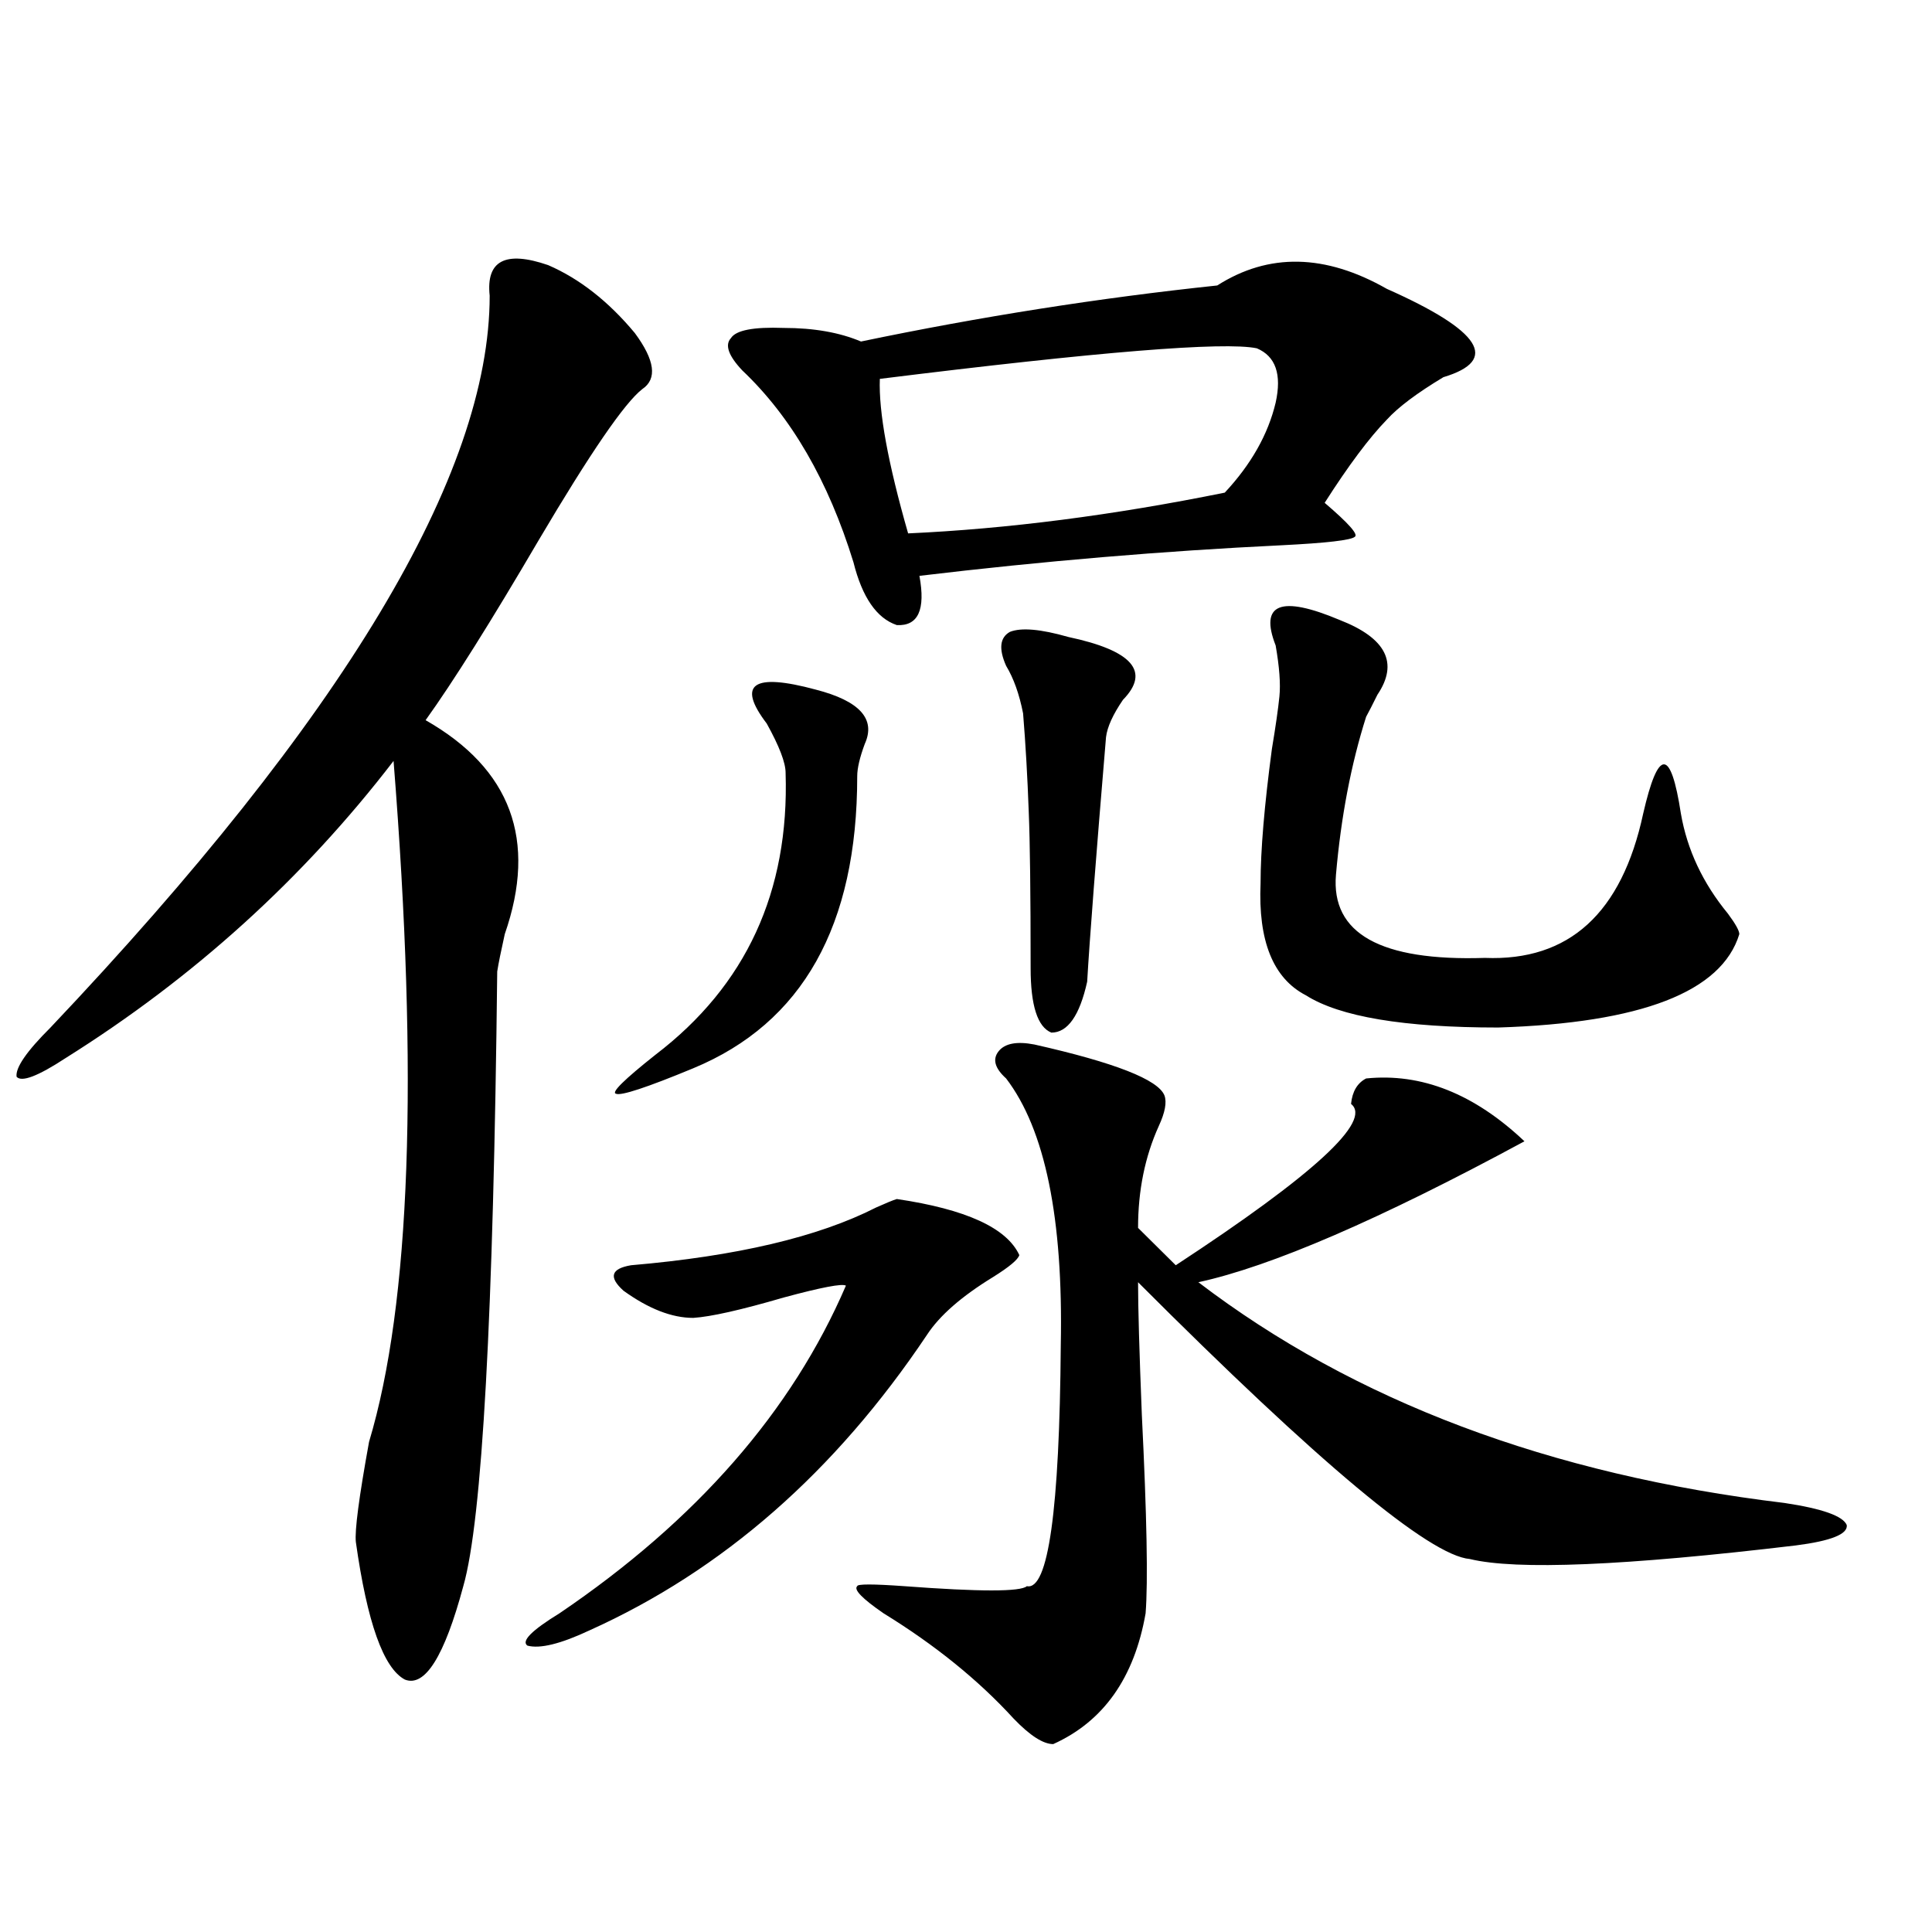 <?xml version="1.0" encoding="utf-8"?>
<!-- Generator: Adobe Illustrator 16.0.0, SVG Export Plug-In . SVG Version: 6.00 Build 0)  -->
<!DOCTYPE svg PUBLIC "-//W3C//DTD SVG 1.1//EN" "http://www.w3.org/Graphics/SVG/1.1/DTD/svg11.dtd">
<svg version="1.1" id="图层_1" xmlns="http://www.w3.org/2000/svg" xmlns:xlink="http://www.w3.org/1999/xlink" x="0px" y="0px"
	 width="1000px" height="1000px" viewBox="0 0 1000 1000" enable-background="new 0 0 1000 1000" xml:space="preserve">
<path d="M332.479,201.375c-9.115,7.031-26.996,33.11-53.657,78.223c-24.725,42.188-44.236,73.251-58.535,93.164
	c44.222,25.2,57.88,62.114,40.975,110.742c-1.951,8.789-3.262,15.243-3.902,19.336c-1.951,178.13-7.805,284.188-17.561,318.164
	c-9.756,36.323-19.847,52.433-30.243,48.34c-11.066-5.864-19.512-29.595-25.365-71.191c-0.655-5.851,1.616-23.14,6.829-51.855
	c21.463-71.479,25.686-188.965,12.683-352.441C156.874,454.802,100.29,506.067,33.95,547.664
	c-14.313,9.38-22.773,12.606-25.365,9.668c-0.655-4.683,5.198-13.184,17.561-25.488
	c151.536-159.961,227.312-286.222,227.312-378.809c-1.951-18.155,8.125-23.429,30.243-15.82
	c16.25,7.031,31.219,18.759,44.877,35.156C338.974,186.434,340.284,196.102,332.479,201.375z M464.184,620.613
	c35.762,5.273,56.904,14.941,63.413,29.004c-0.655,2.349-5.213,6.152-13.658,11.426c-16.265,9.97-27.651,19.927-34.146,29.883
	c-47.483,70.903-105.698,121.88-174.63,152.93c-14.969,7.031-25.7,9.668-32.194,7.91c-3.262-2.349,2.271-7.91,16.585-16.699
	c70.883-48.038,120.317-104.59,148.289-169.629c-1.951-1.167-12.683,0.879-32.194,6.152c-22.118,6.454-37.728,9.97-46.828,10.547
	c-11.066,0-23.094-4.683-36.097-14.063c-7.805-7.031-6.509-11.426,3.902-13.184c54.633-4.683,96.903-14.64,126.826-29.883
	C458.65,622.673,462.232,621.204,464.184,620.613z M422.233,356.941c22.759,5.864,31.219,15.243,25.365,28.125
	c-2.606,7.031-3.902,12.606-3.902,16.699c0,77.344-28.292,127.743-84.876,151.172c-24.069,9.97-37.407,14.364-39.999,13.184
	c-2.606-0.577,4.223-7.319,20.487-20.215c46.828-35.733,69.267-84.375,67.315-145.898c0-5.273-3.262-13.761-9.756-25.488
	C381.259,354.017,389.704,348.152,422.233,356.941z M717.836,149.52c48.779,21.685,58.535,36.914,29.268,45.703
	c-13.658,8.212-23.414,15.532-29.268,21.973c-9.115,9.38-19.847,23.73-32.194,43.066c12.348,10.547,17.561,16.411,15.609,17.578
	c-1.951,1.758-14.634,3.228-38.048,4.395c-61.142,2.938-123.579,8.212-187.313,15.82c3.247,17.578-0.655,26.079-11.707,25.488
	c-10.411-3.516-17.896-14.351-22.438-32.52c-13.018-42.188-32.194-75.284-57.56-99.316c-7.164-7.608-9.115-13.184-5.854-16.699
	c2.592-4.093,11.707-5.851,27.316-5.273c15.609,0,28.933,2.349,39.999,7.031c61.782-12.882,123.244-22.55,184.386-29.004
	C656.694,130.774,685.962,131.364,717.836,149.52z M535.401,540.633c41.615,9.38,64.054,18.169,67.315,26.367
	c1.296,3.516,0.32,8.789-2.927,15.82c-7.164,15.82-10.731,33.398-10.731,52.734l19.512,19.336
	c71.538-46.87,101.781-74.707,90.729-83.496c0.641-6.44,3.247-10.835,7.805-13.184c28.612-2.925,55.929,7.91,81.949,32.52
	c-74.8,40.43-131.063,64.751-168.776,72.949c80.639,61.523,181.779,99.618,303.407,114.258c19.512,2.938,30.243,6.743,32.194,11.426
	c0.641,4.696-8.14,8.212-26.341,10.547c-88.458,10.547-144.722,12.896-168.776,7.031c-20.822-1.758-78.047-49.507-171.703-143.262
	c0,12.896,0.641,35.747,1.951,68.555c2.592,52.157,3.247,86.435,1.951,102.832c-5.854,33.398-21.798,55.948-47.804,67.676
	c-5.213,0-12.042-4.395-20.487-13.184c-18.216-19.927-40.654-38.095-67.315-54.492c-11.066-7.622-15.609-12.305-13.658-14.063
	c0-1.167,8.125-1.167,24.39,0c39.023,2.925,60.151,2.925,63.413,0c11.052,2.335,16.905-39.249,17.561-124.805
	c1.296-65.616-8.14-111.621-28.292-137.988c-5.854-5.273-7.164-9.956-3.902-14.063C520.112,540.056,526.286,538.875,535.401,540.633
	z M650.521,180.281c-16.92-3.516-81.949,1.758-195.117,15.82c-0.655,17.001,4.223,43.657,14.634,79.98
	c51.371-2.335,106.004-9.366,163.898-21.094c13.658-14.64,22.438-30.171,26.341-46.582
	C663.523,193.767,660.276,184.388,650.521,180.281z M552.962,329.695c33.17,7.031,42.591,17.88,28.292,32.52
	c-5.213,7.622-8.14,14.063-8.78,19.336c-5.213,62.114-8.46,104.302-9.756,126.563c-3.902,17.578-10.091,26.367-18.536,26.367
	c-7.164-2.925-10.731-14.063-10.731-33.398c0-38.672-0.335-65.616-0.976-80.859c-0.655-18.155-1.631-35.156-2.927-50.977
	c-1.951-9.956-4.878-18.155-8.78-24.609c-3.902-8.789-3.262-14.64,1.951-17.578C528.572,324.724,538.648,325.603,552.962,329.695z
	 M693.446,320.906c24.055,9.38,30.563,22.274,19.512,38.672c-2.606,5.273-4.558,9.091-5.854,11.426
	c-7.805,24.609-13.018,51.855-15.609,81.738c-2.606,30.474,23.079,44.824,77.071,43.066c43.566,1.758,70.883-23.14,81.949-74.707
	c3.902-16.987,7.47-25.488,10.731-25.488c3.247,0,6.174,8.501,8.78,25.488c3.247,18.759,11.372,36.035,24.39,51.855
	c3.902,5.273,5.854,8.789,5.854,10.547c-9.115,29.883-50.73,46.005-124.875,48.34c-48.779,0-81.949-5.562-99.51-16.699
	c-16.92-8.789-24.725-28.125-23.414-58.008c0-16.987,1.951-40.128,5.854-69.434c1.951-11.714,3.247-20.792,3.902-27.246
	c0.641-6.44,0-15.229-1.951-26.367C651.816,312.419,662.868,308.024,693.446,320.906z"/>
</svg>

